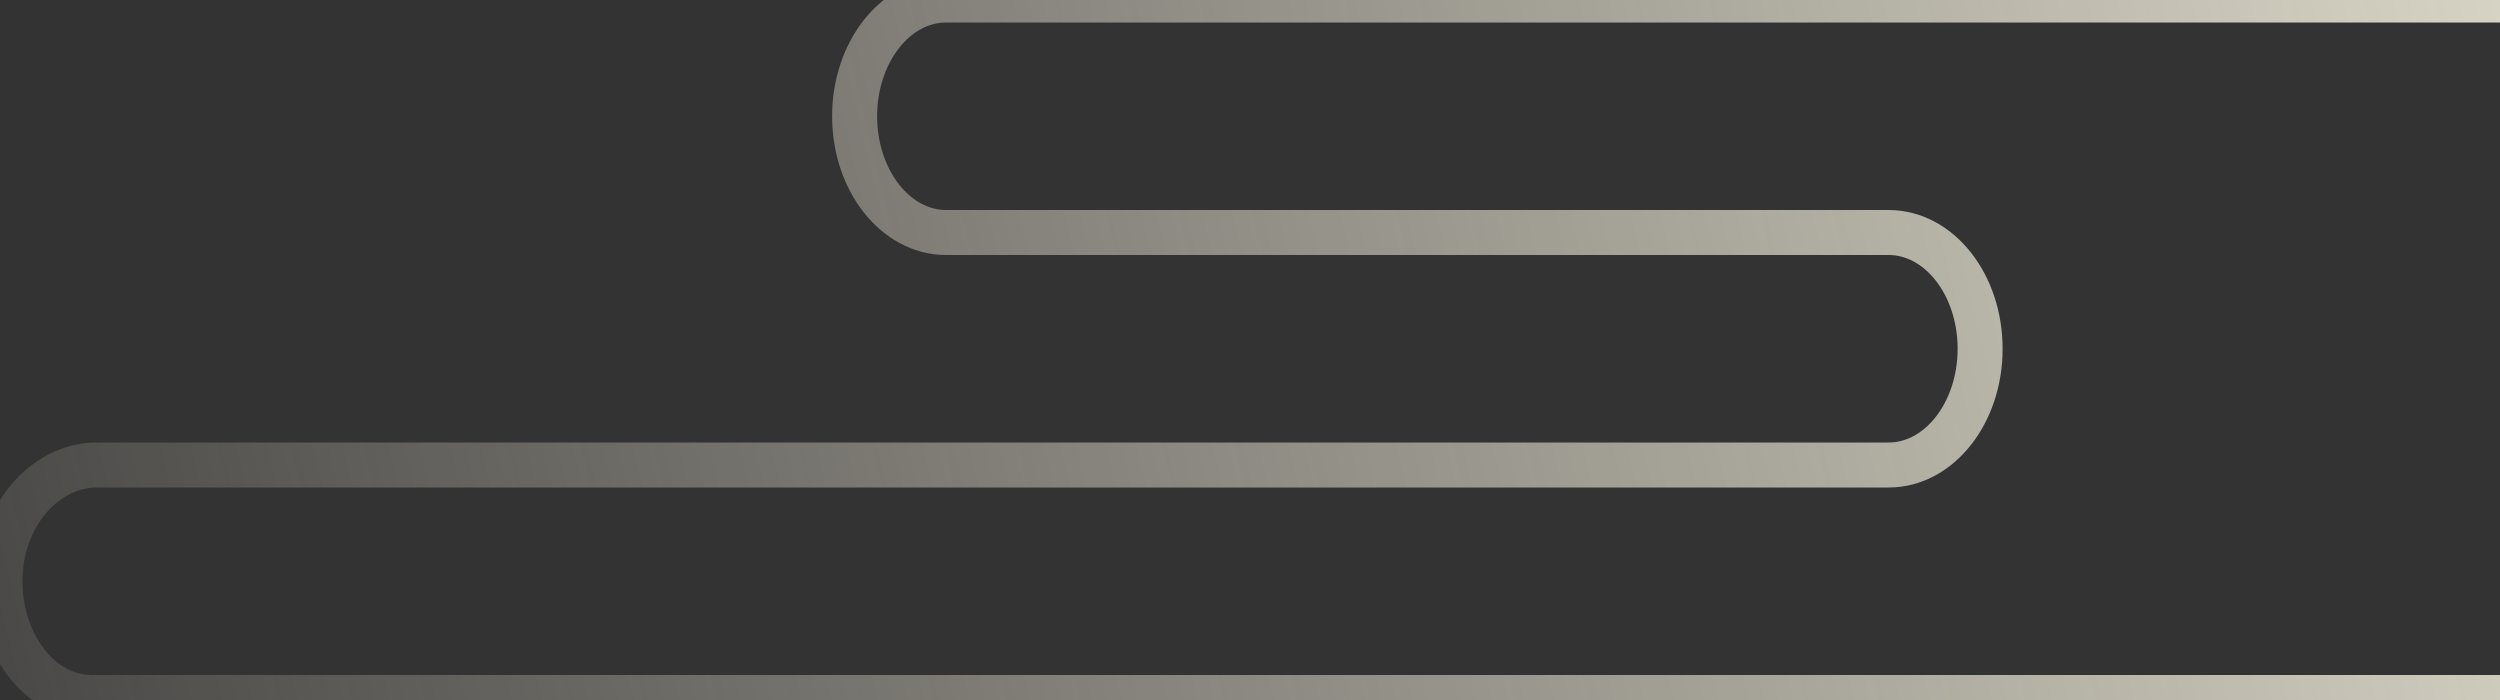 <svg width="100" height="28" viewBox="0 0 100 28" fill="none" xmlns="http://www.w3.org/2000/svg">
<rect x="0" y="0" width="100" height="28" fill="#333333" stroke="none"/>
<g id="tmp_56_sample_bg_cloud_2" clip-path="url(#clip0_481_93204)">
<path id="&#233;&#155;&#178;" d="M143.925 0H37.845C35.825 0 34.185 2.08 34.185 4.65C34.185 7.22 35.825 9.3 37.845 9.3H75.545C77.565 9.3 79.205 11.38 79.205 13.95C79.205 16.52 77.565 18.6 75.545 18.6H3.865C1.885 18.6 0.105 20.49 0.005 23C-0.105 25.68 1.575 27.9 3.665 27.9H115.895C117.875 27.9 119.655 26.01 119.755 23.5C119.865 20.82 118.185 18.6 116.095 18.6H107.355C105.335 18.6 103.695 16.52 103.695 13.95C103.695 11.38 105.335 9.3 107.355 9.3H143.925C145.945 9.3 147.585 7.22 147.585 4.65C147.585 2.08 145.945 0 143.925 0Z" stroke="url(#paint0_linear_481_93204)" stroke-width="1.8" stroke-miterlimit="10"/>
</g>
<defs>
<linearGradient id="paint0_linear_481_93204" x1="122.105" y1="-12" x2="-17.895" y2="22" gradientUnits="userSpaceOnUse">
<stop stop-color="#F8F3E1"/>
<stop offset="1" stop-color="#F8F3E1" stop-opacity="0"/>
</linearGradient>
<clipPath id="clip0_481_93204">
<rect width="100" height="28" fill="white"/>
</clipPath>
</defs>
</svg>
